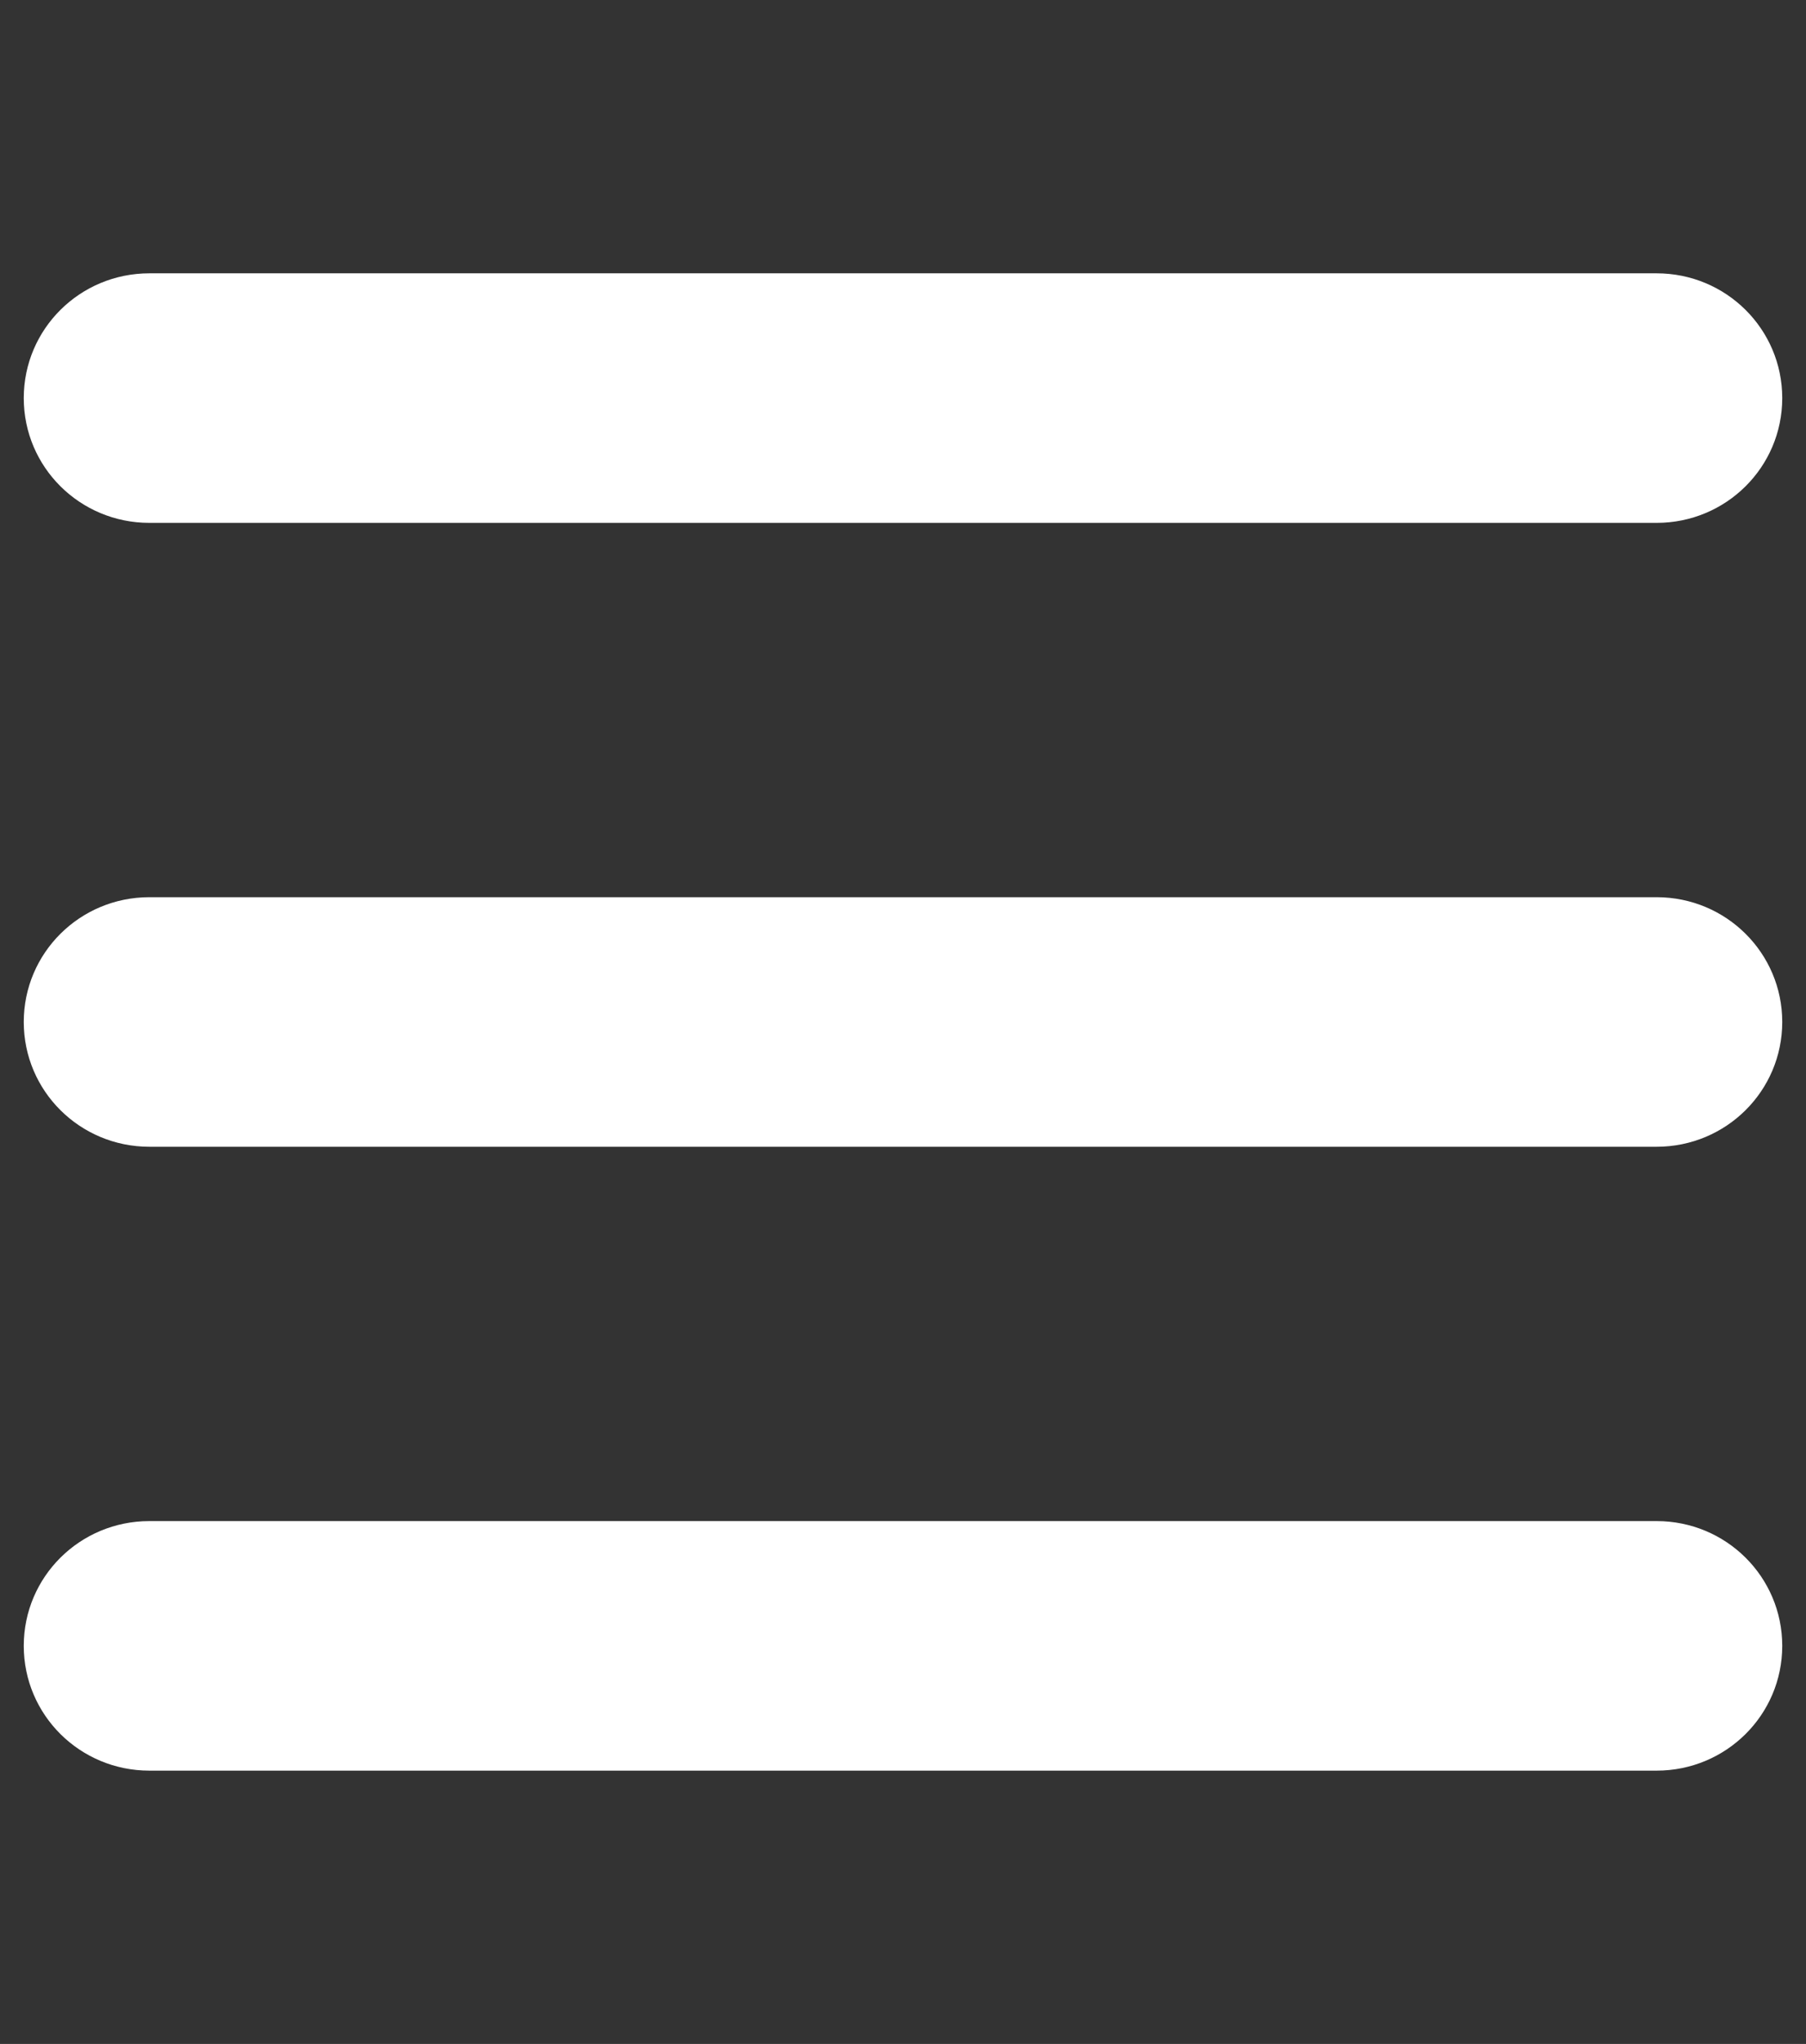 <svg width="38" height="43" viewBox="0 0 38 43" fill="none" xmlns="http://www.w3.org/2000/svg">
<rect x="0" y="0" width="38" height="43" fill="#333333" stroke="none"/>
<g clip-path="url(#clip0_548_6453)">
<path d="M0.5 8.375C0.5 6.923 1.681 5.75 3.143 5.75H34.857C36.319 5.75 37.5 6.923 37.5 8.375C37.5 9.827 36.319 11 34.857 11H3.143C1.681 11 0.5 9.827 0.5 8.375ZM0.5 21.5C0.5 20.048 1.681 18.875 3.143 18.875H34.857C36.319 18.875 37.5 20.048 37.5 21.5C37.5 22.952 36.319 24.125 34.857 24.125H3.143C1.681 24.125 0.5 22.952 0.5 21.5ZM37.5 34.625C37.5 36.077 36.319 37.25 34.857 37.25H3.143C1.681 37.25 0.5 36.077 0.5 34.625C0.5 33.173 1.681 32 3.143 32H34.857C36.319 32 37.5 33.173 37.5 34.625Z" fill="white"/>
</g>
<defs>
<clipPath id="clip0_548_6453">
<rect width="37" height="42" fill="white" transform="translate(0.5 0.5)"/>
</clipPath>
</defs>
</svg>
